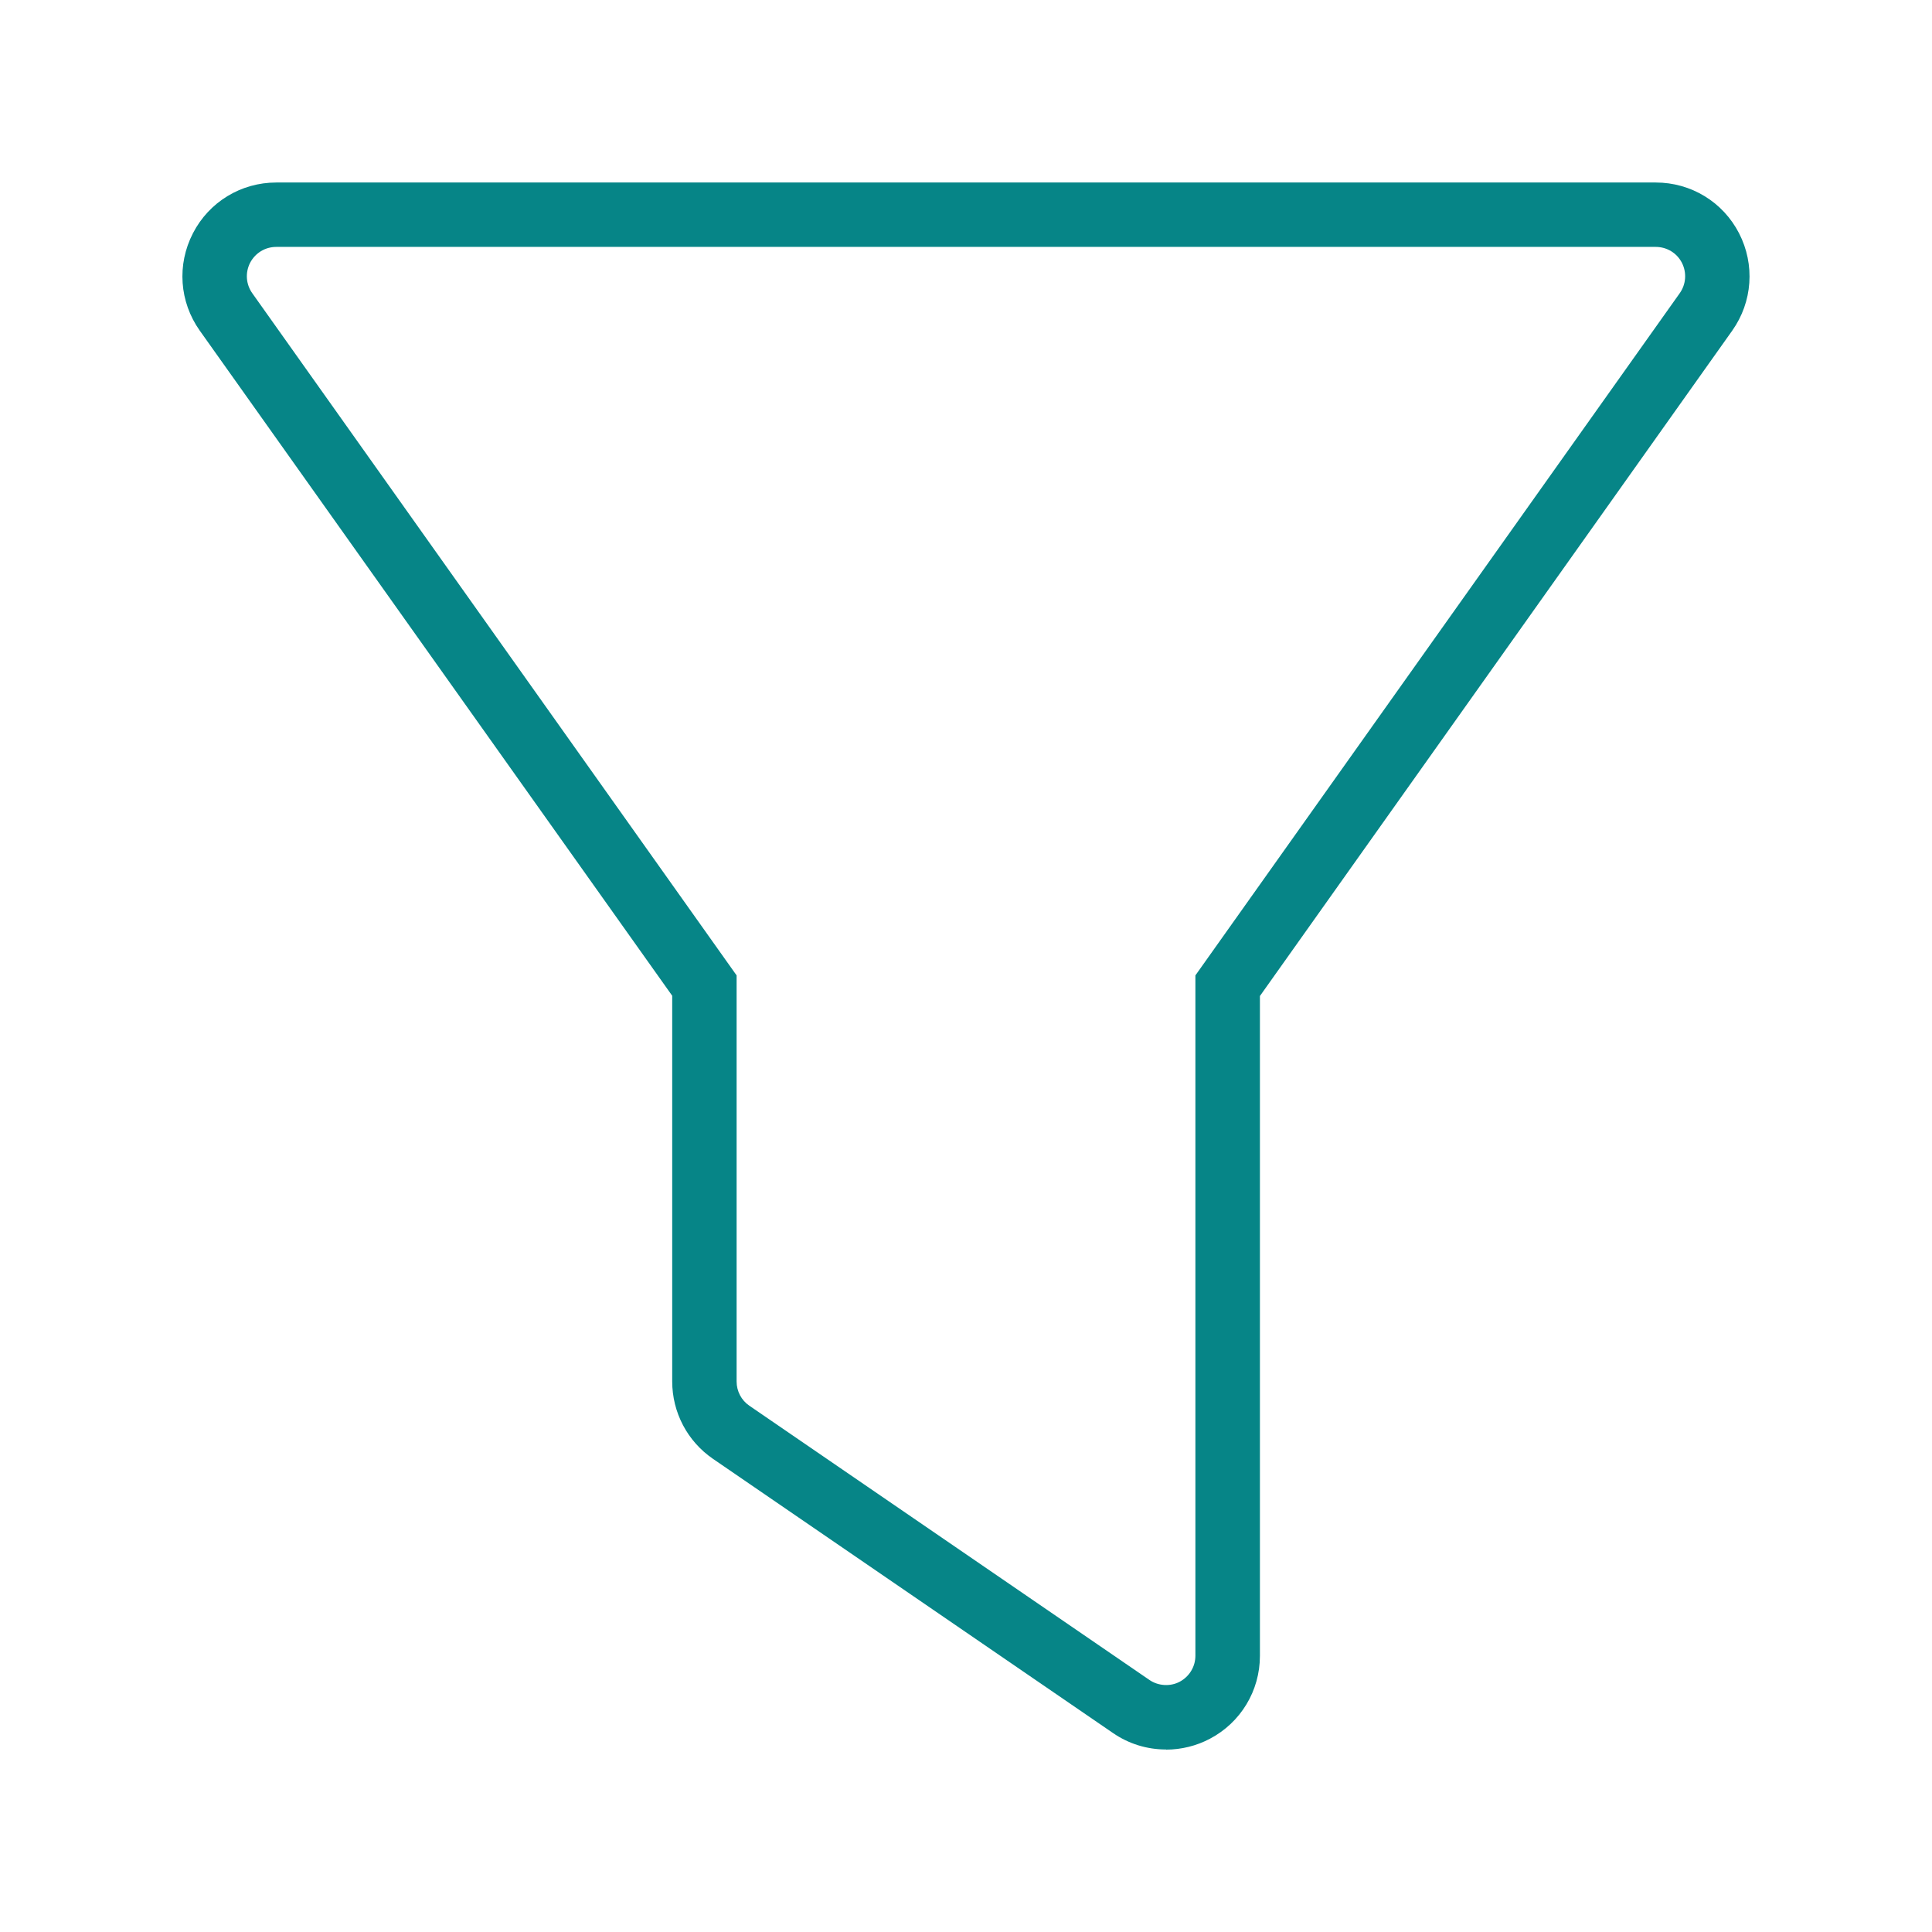 <?xml version="1.0" encoding="UTF-8"?><svg id="Layer_1" xmlns="http://www.w3.org/2000/svg" width="150" height="150" viewBox="0 0 150 150"><defs><style>.cls-1{fill:#068587;}</style></defs><g id="fill"><path class="cls-1" d="m90.53,135.83c-1.48,0-2.9-.44-4.12-1.28l-31.06-21.29c-1.98-1.36-3.16-3.6-3.16-6.01v-29.94L15.51,25.67c-1.58-2.23-1.79-5.12-.53-7.56,1.25-2.43,3.73-3.94,6.47-3.94h107.1c2.74,0,5.22,1.51,6.47,3.94h0c1.25,2.43,1.05,5.33-.53,7.56l-36.67,51.66v51.23c0,2.71-1.49,5.18-3.89,6.44-1.04.55-2.22.84-3.39.84ZM21.45,19.17c-.86,0-1.63.47-2.03,1.23-.39.76-.33,1.67.17,2.37l37.6,52.96v31.53c0,.75.37,1.46.99,1.88l31.06,21.29c.68.47,1.62.53,2.35.14.75-.4,1.22-1.17,1.22-2.02v-52.82l37.6-52.96c.5-.7.56-1.61.17-2.37-.39-.76-1.17-1.23-2.03-1.23H21.45Z"/></g></svg>